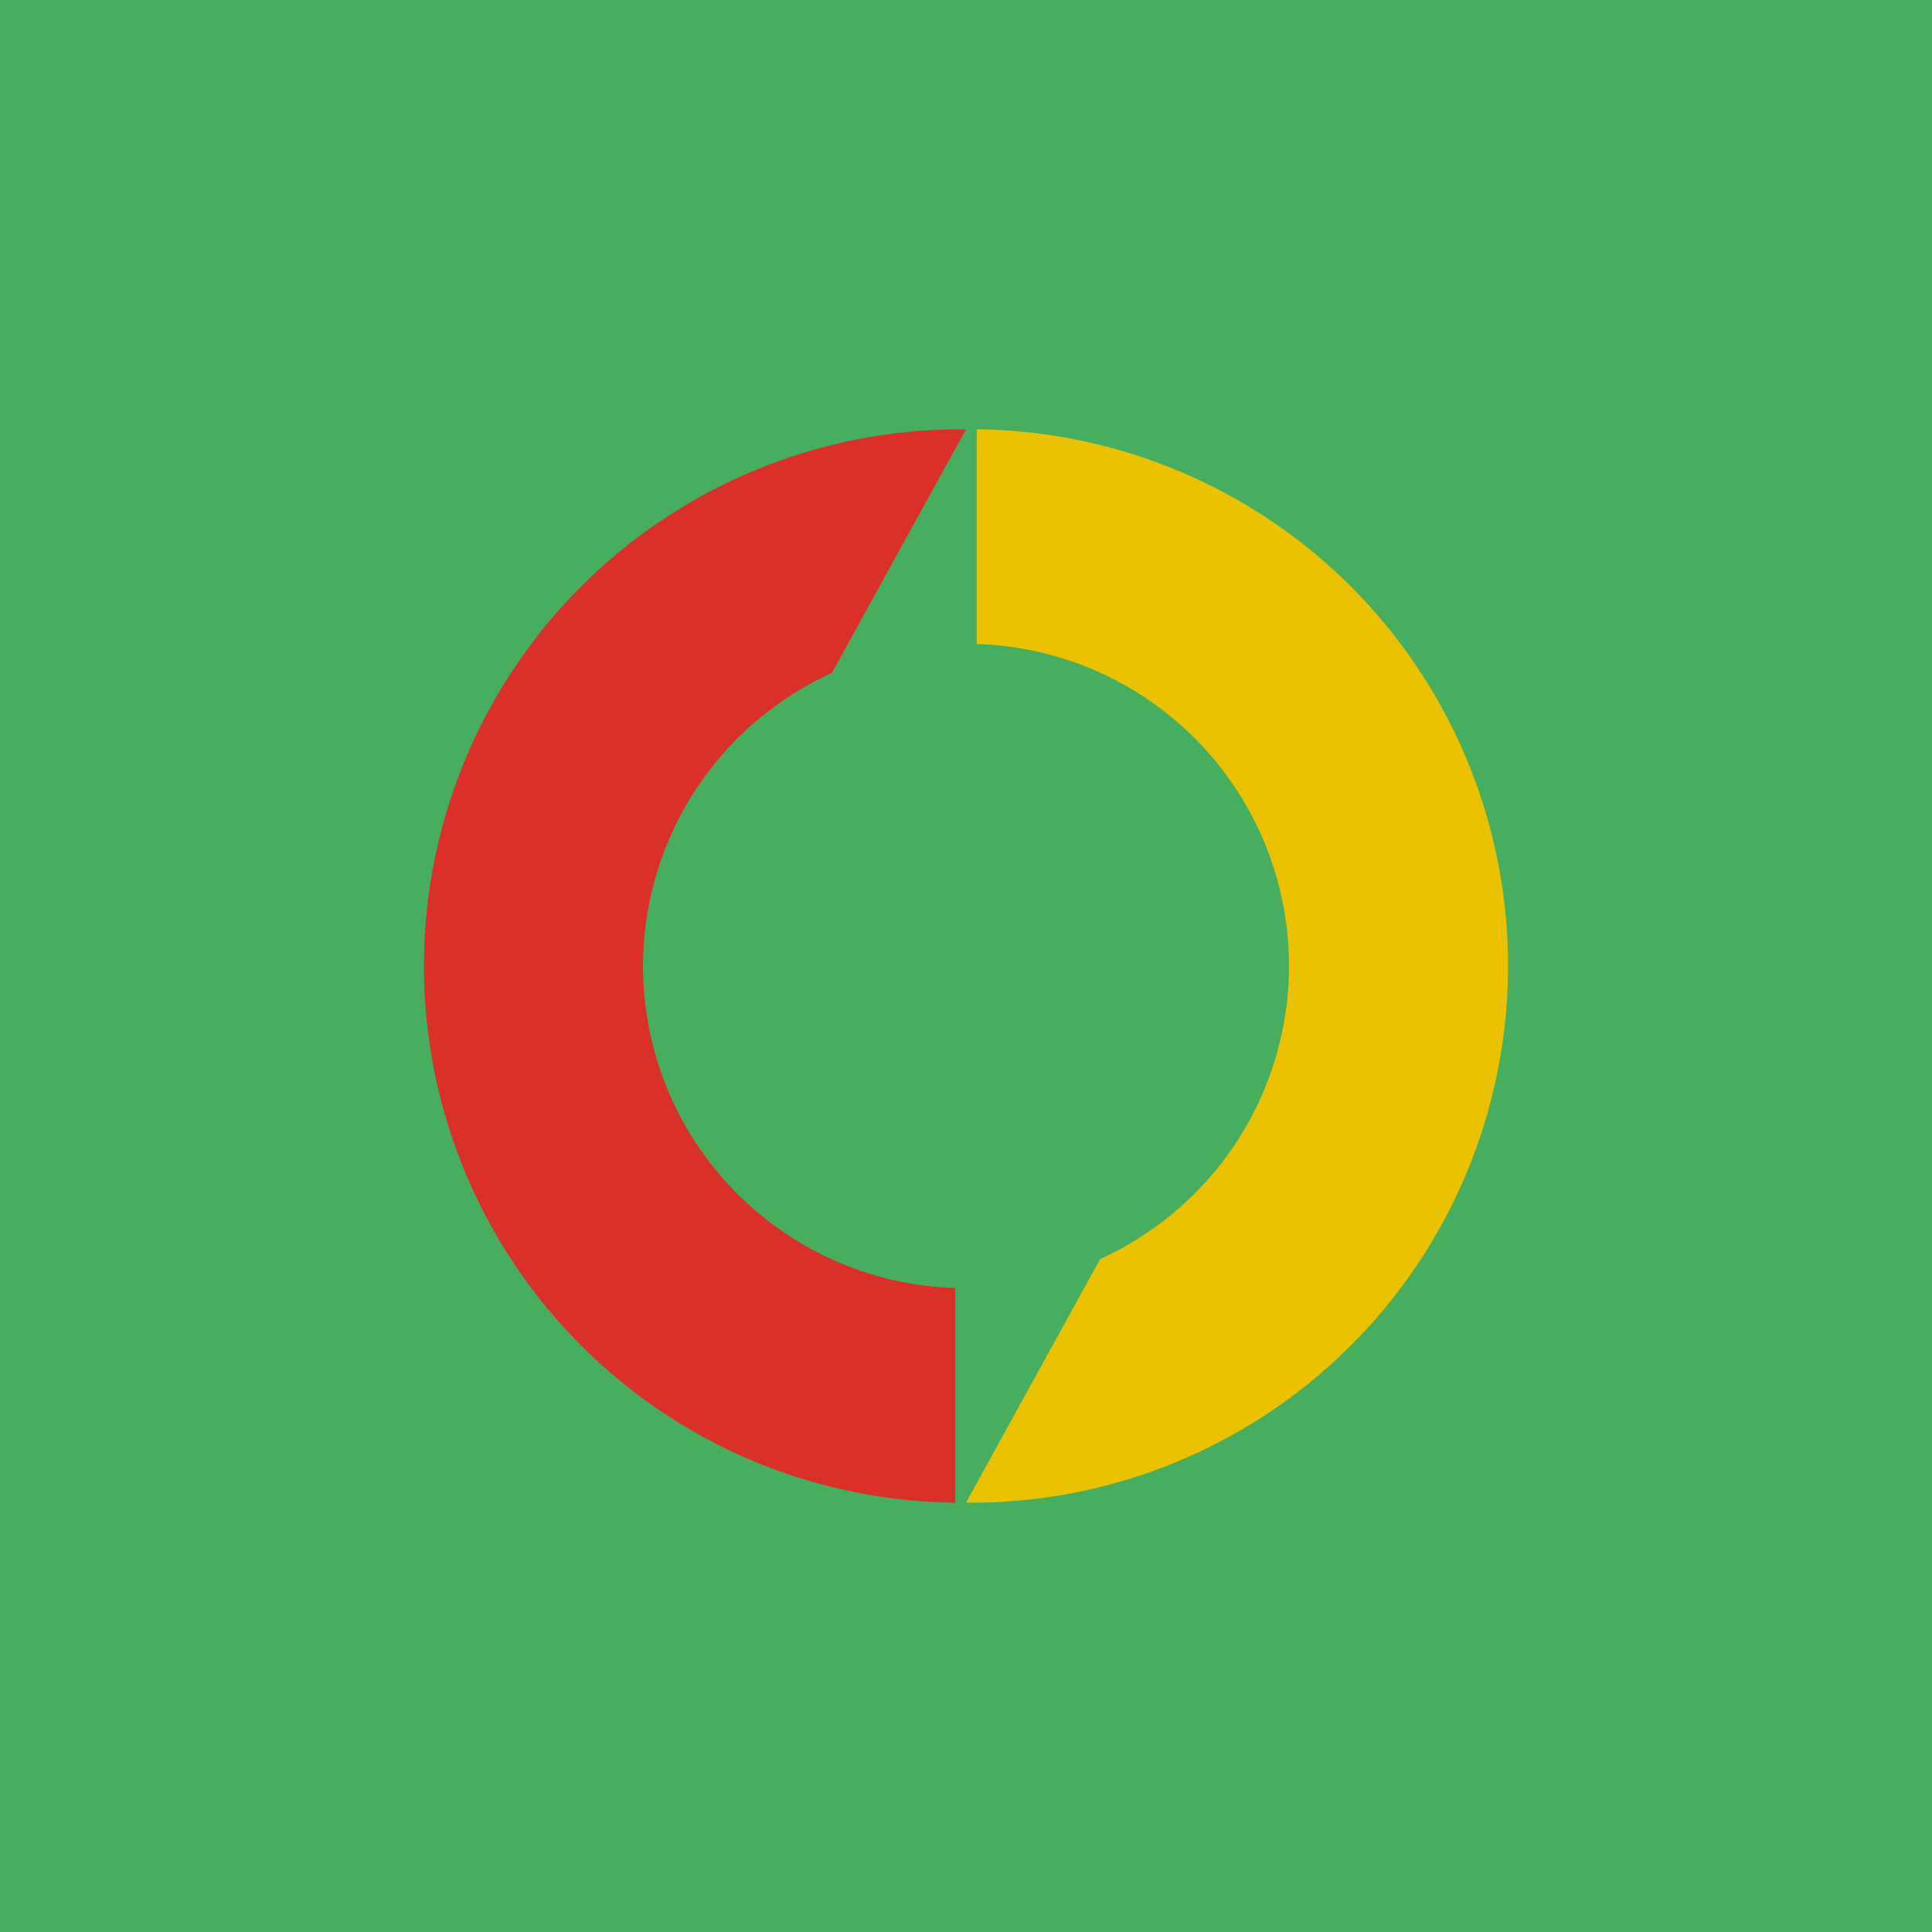 <!-- by TradingView --><svg width="18" height="18" viewBox="0 0 18 18" xmlns="http://www.w3.org/2000/svg"><path fill="#47AE5F" d="M0 0h18v18H0z"/><path d="M8.9 12a3 3 0 0 1-1.15-5.73L9 4a5 5 0 0 0-.1 10v-2Z" fill="#DB2F2A"/><path d="M9.1 6a3 3 0 0 1 1.15 5.73L9 14a5 5 0 0 0 .1-10v2Z" fill="#EBC200"/></svg>